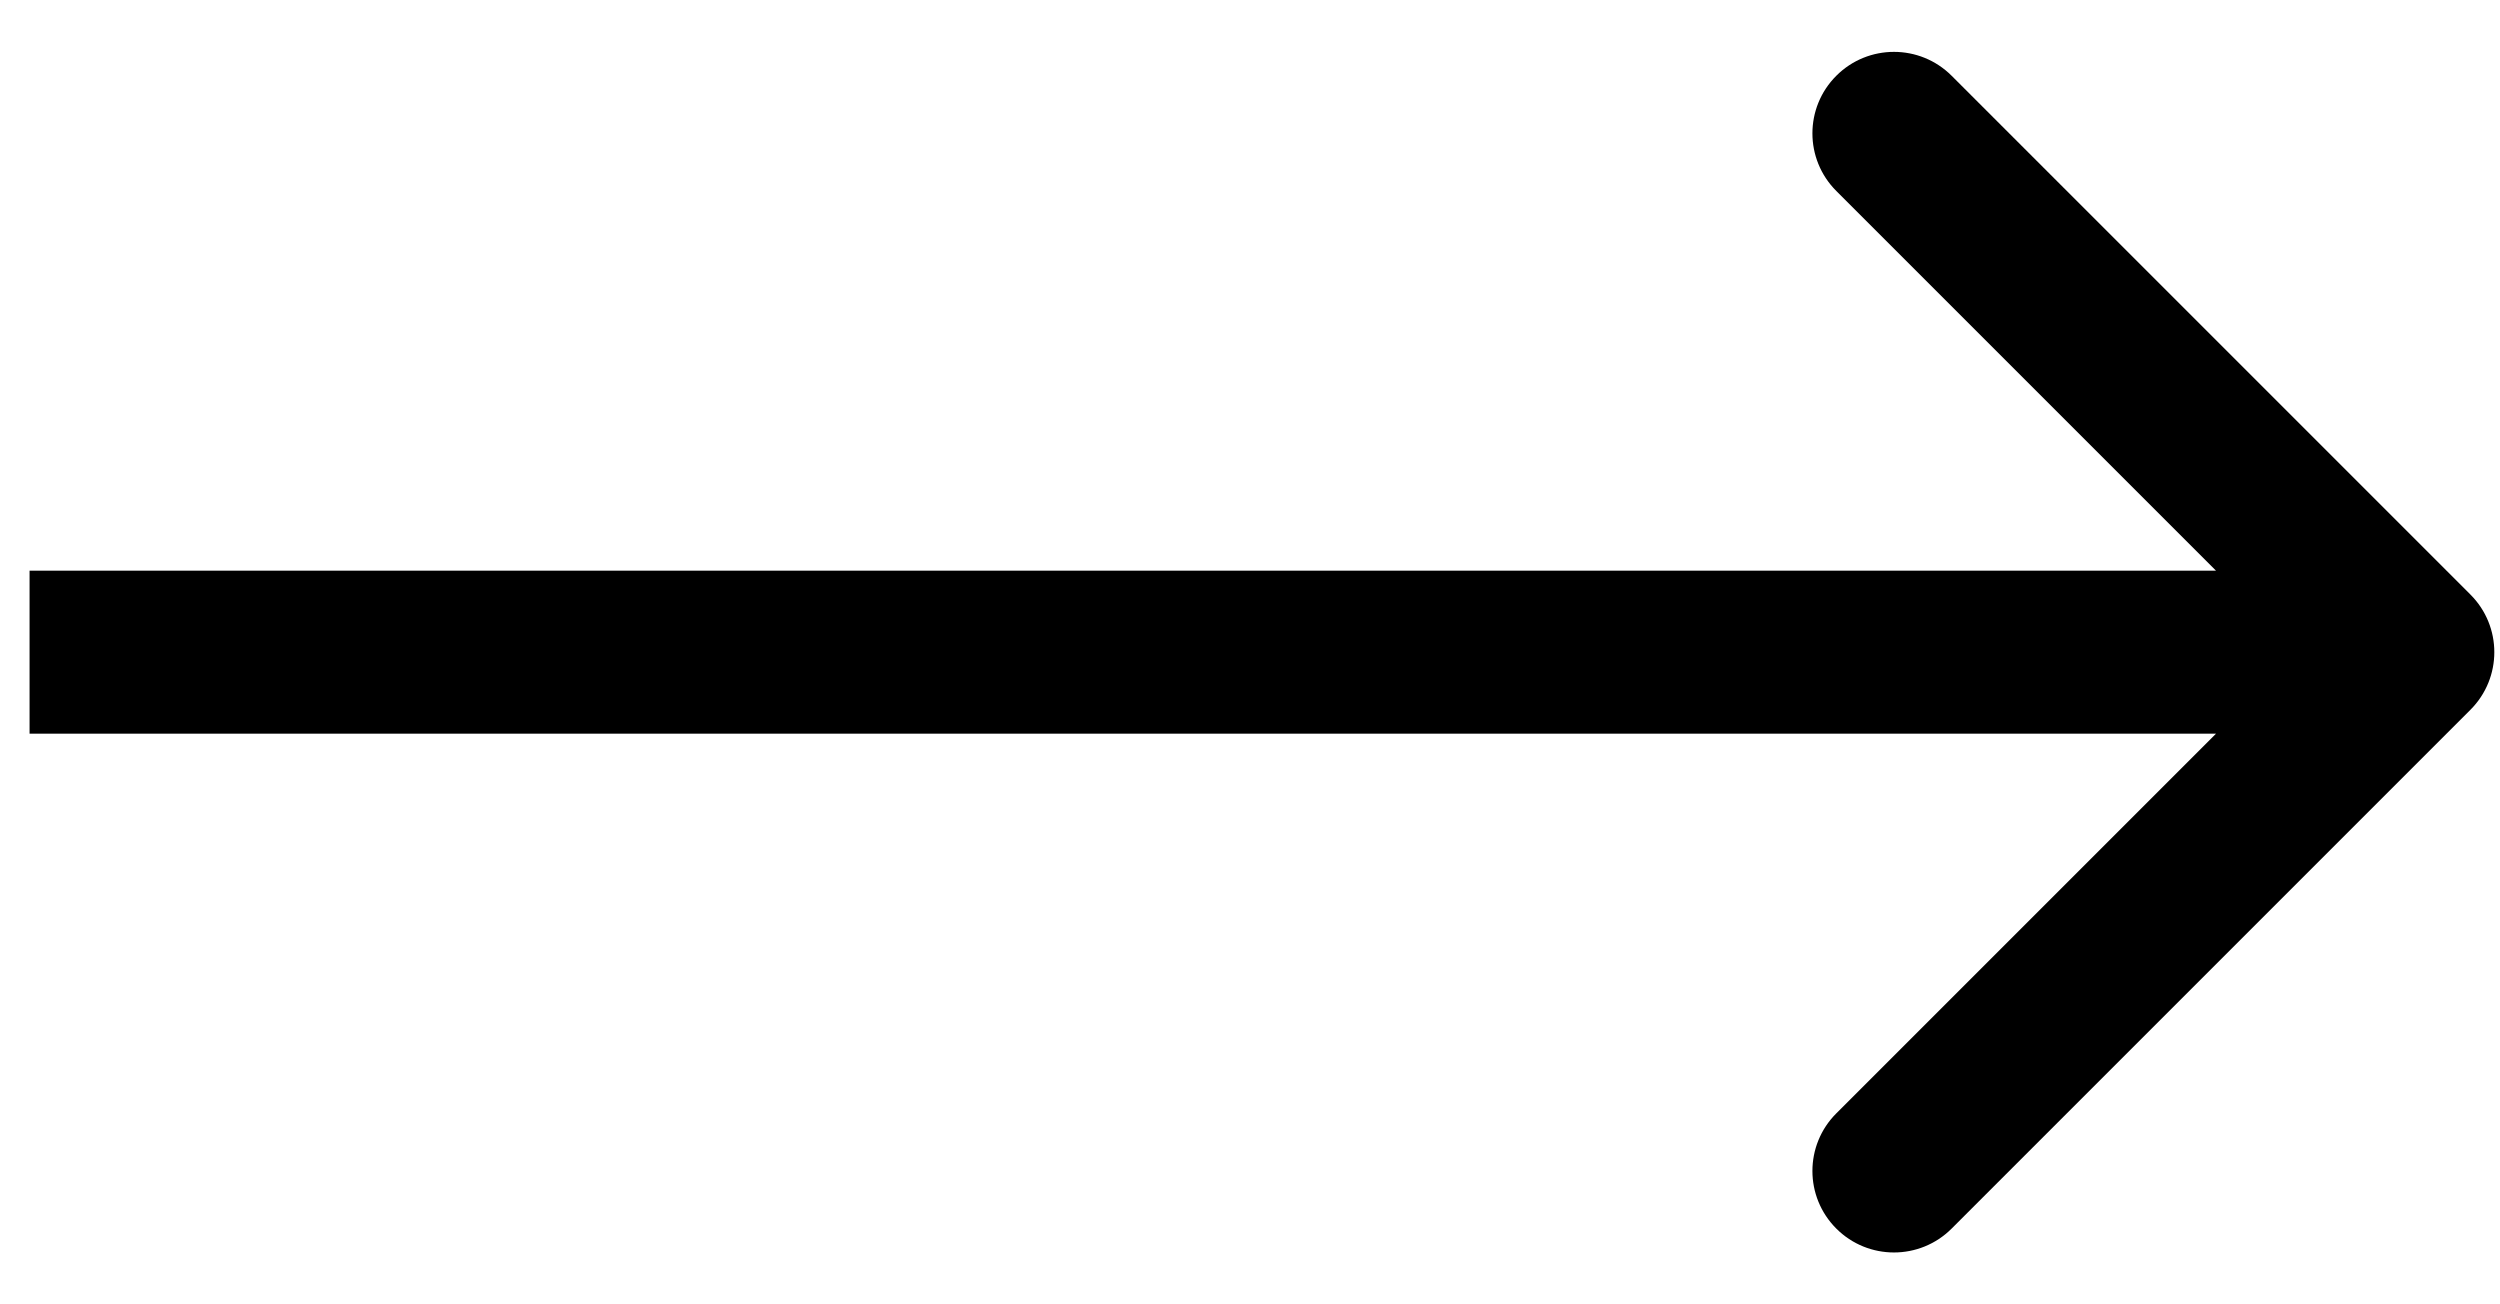 <svg xmlns="http://www.w3.org/2000/svg" width="23" height="12" viewBox="0 0 23 12" fill="none"><path d="M22.728 6.53C23.021 6.237 23.021 5.763 22.728 5.47L17.955 0.697C17.662 0.404 17.187 0.404 16.894 0.697C16.601 0.99 16.601 1.464 16.894 1.757L21.137 6L16.894 10.243C16.601 10.536 16.601 11.01 16.894 11.303C17.187 11.596 17.662 11.596 17.955 11.303L22.728 6.53ZM0.272 6.75H22.198V5.25H0.272V6.75Z" fill="black"/></svg>